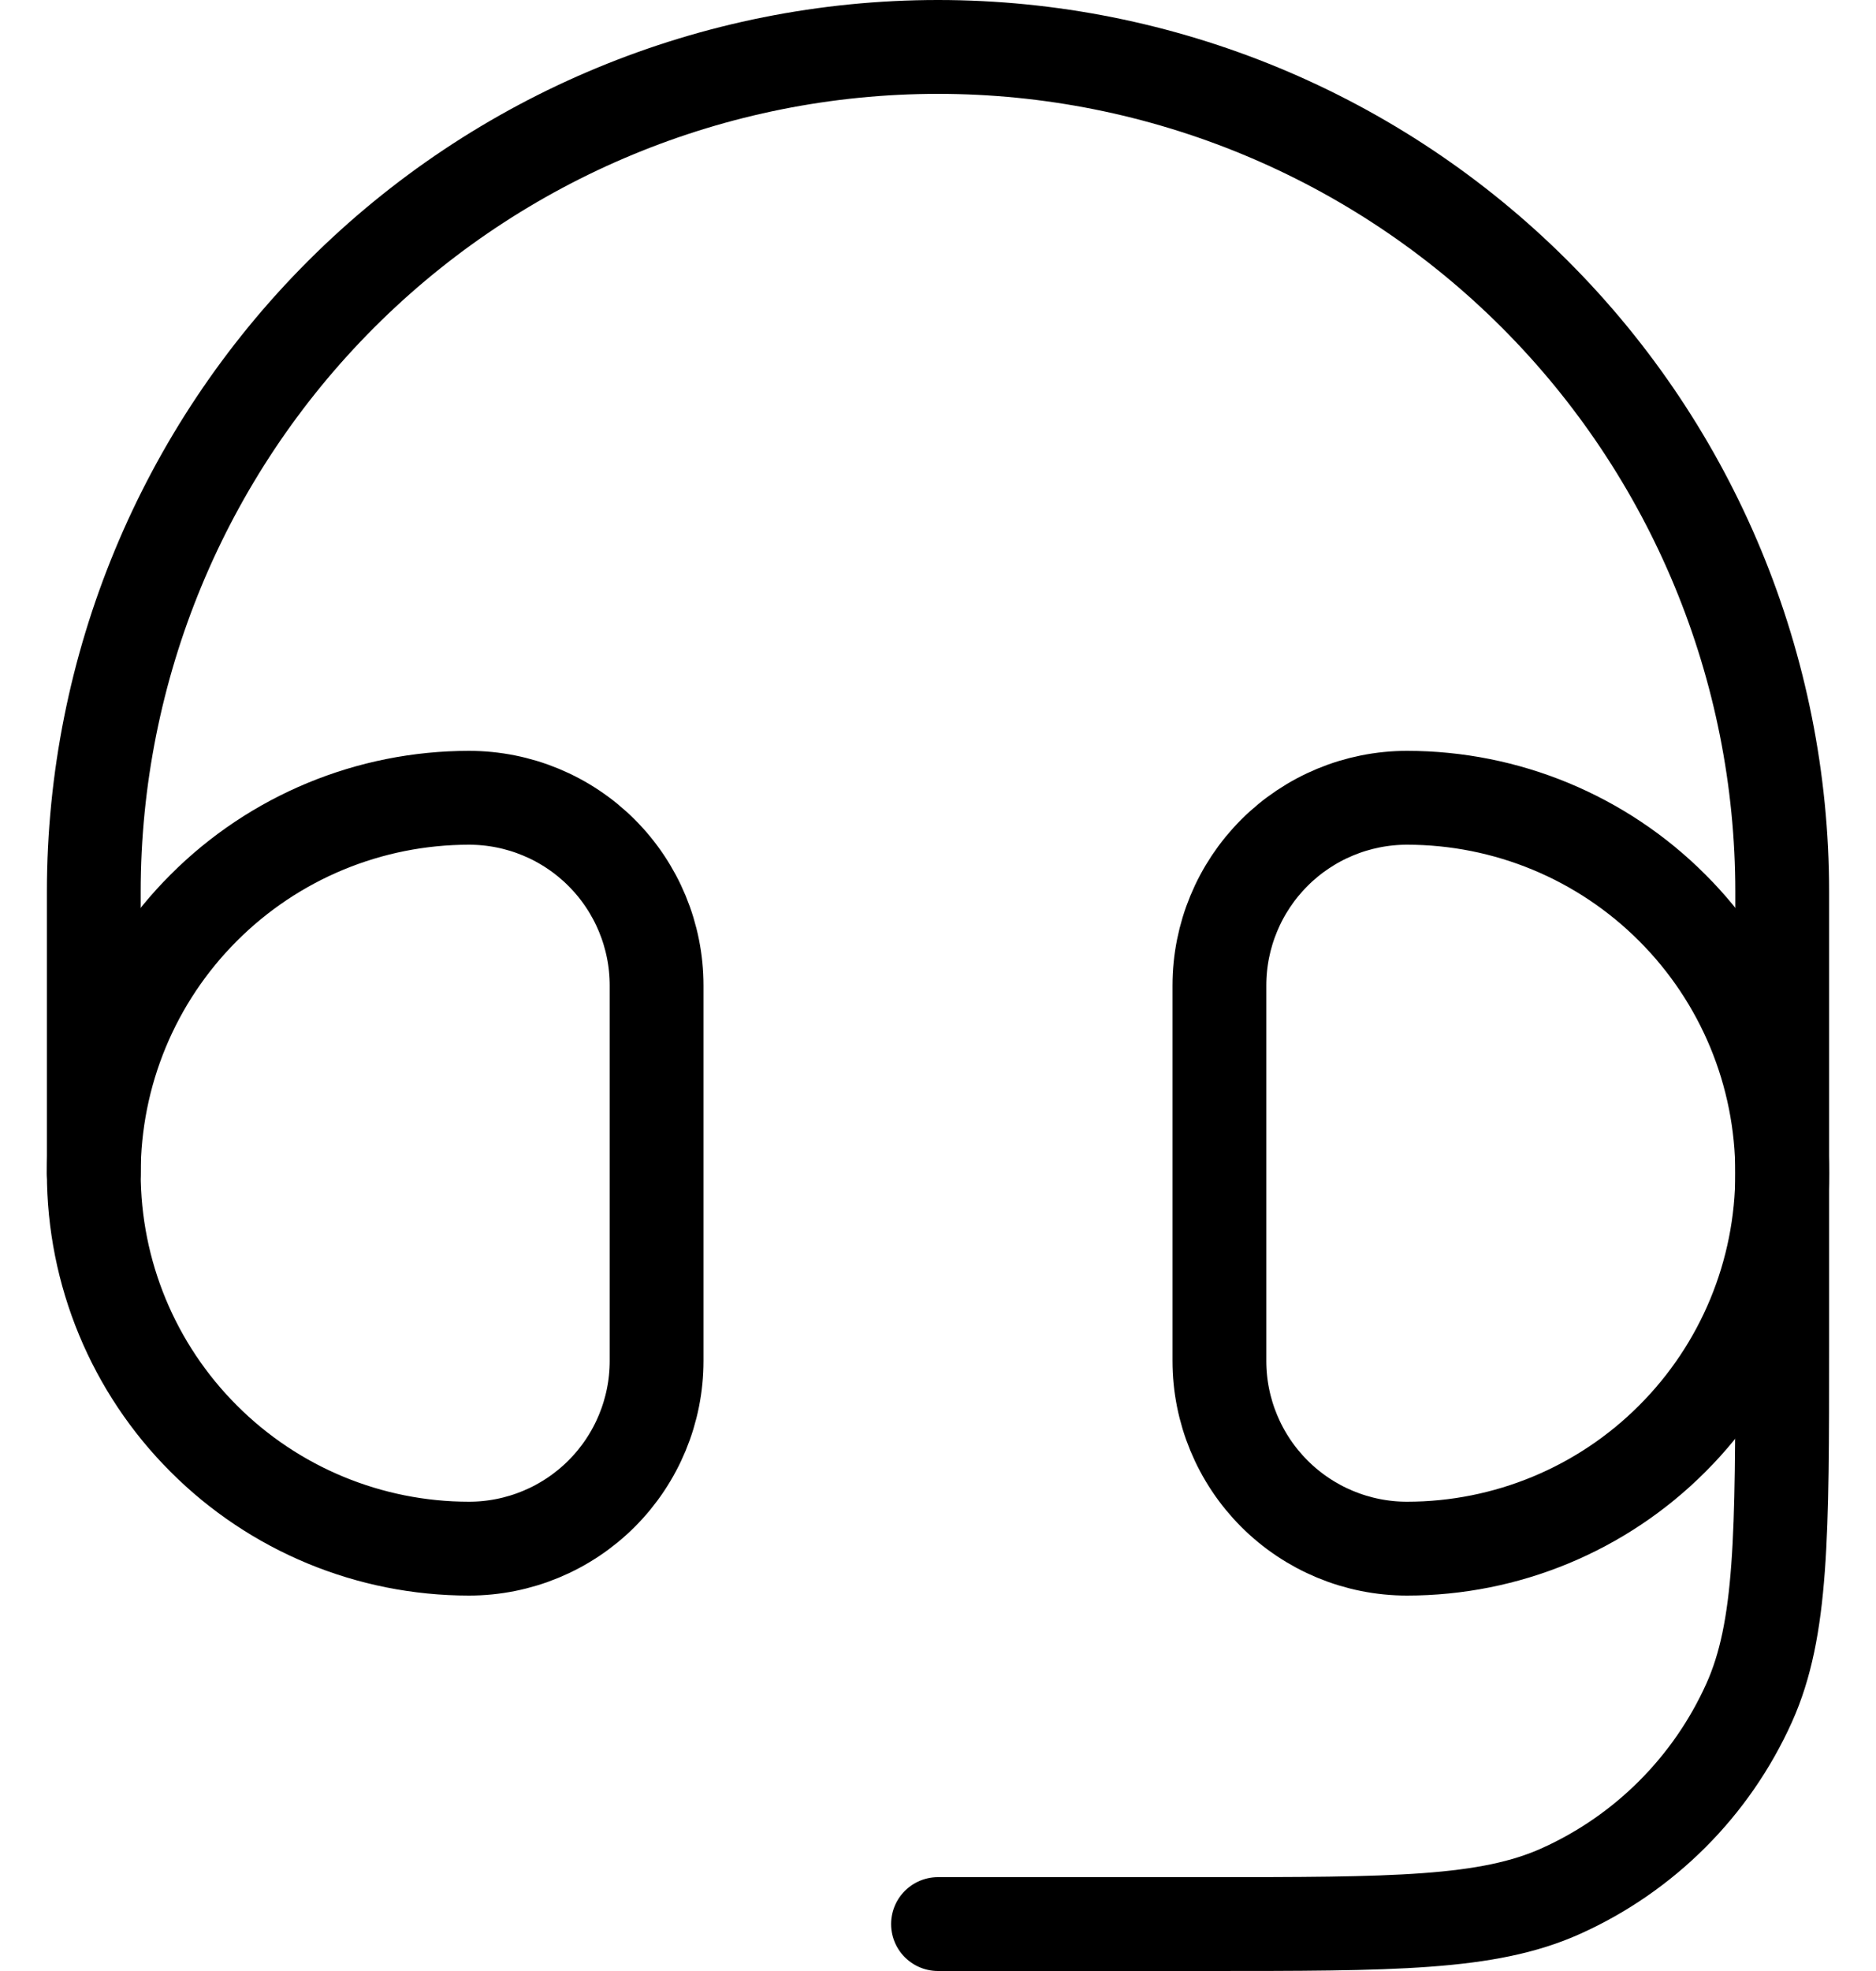 <svg xmlns="http://www.w3.org/2000/svg" width="20" height="21" viewBox="0 0 20 21" fill="none"><path d="M13 10.5C13 9.97 13.211 9.461 13.586 9.086C13.961 8.711 14.47 8.5 15 8.5C16.061 8.5 17.078 8.921 17.828 9.672C18.579 10.422 19 11.439 19 12.5C19 13.561 18.579 14.578 17.828 15.328C17.078 16.079 16.061 16.5 15 16.5C14.47 16.5 13.961 16.289 13.586 15.914C13.211 15.539 13 15.03 13 14.5V10.5ZM7 10.5C7 9.97 6.789 9.461 6.414 9.086C6.039 8.711 5.53 8.5 5 8.5C3.939 8.5 2.922 8.921 2.172 9.672C1.421 10.422 1 11.439 1 12.5C1 13.561 1.421 14.578 2.172 15.328C2.922 16.079 3.939 16.5 5 16.5C5.53 16.5 6.039 16.289 6.414 15.914C6.789 15.539 7 15.03 7 14.5V10.5Z" stroke="black" stroke-linecap="round" stroke-linejoin="round"></path><path d="M1 12.5V9.5C1 7.113 1.948 4.824 3.636 3.136C5.324 1.448 7.613 0.5 10 0.5C12.387 0.5 14.676 1.448 16.364 3.136C18.052 4.824 19 7.113 19 9.5V14.346C19 16.355 19 17.359 18.648 18.142C18.247 19.033 17.533 19.747 16.642 20.148C15.859 20.5 14.855 20.5 12.846 20.5H10" stroke="black" stroke-linecap="round" stroke-linejoin="round"></path></svg>